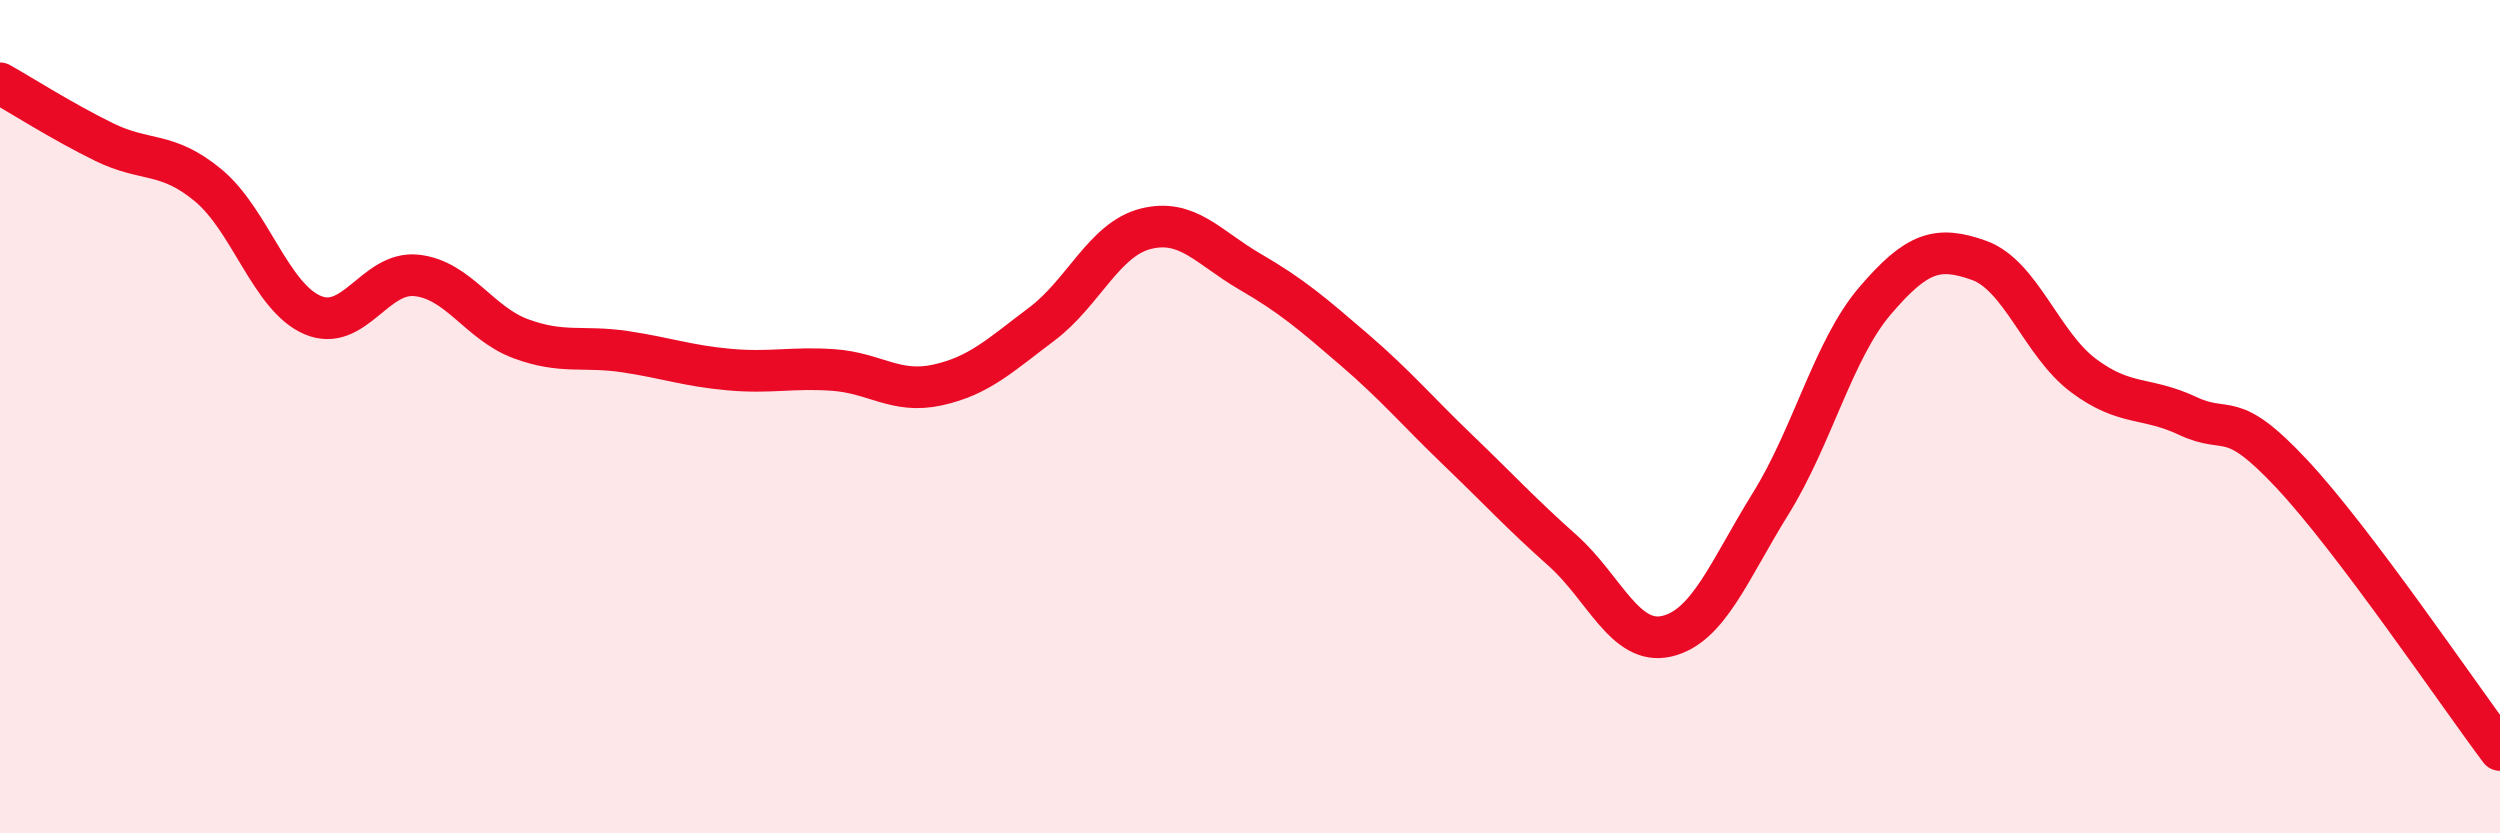 
    <svg width="60" height="20" viewBox="0 0 60 20" xmlns="http://www.w3.org/2000/svg">
      <path
        d="M 0,2 C 0.5,2.28 1.5,2.92 2.5,3.41 C 3.5,3.9 4,3.62 5,4.45 C 6,5.28 6.5,7.13 7.5,7.56 C 8.5,7.99 9,6.5 10,6.61 C 11,6.72 11.5,7.76 12.5,8.13 C 13.5,8.5 14,8.29 15,8.44 C 16,8.59 16.5,8.78 17.5,8.87 C 18.5,8.96 19,8.81 20,8.88 C 21,8.95 21.5,9.46 22.5,9.24 C 23.5,9.02 24,8.53 25,7.78 C 26,7.03 26.5,5.74 27.5,5.49 C 28.5,5.24 29,5.94 30,6.52 C 31,7.1 31.5,7.53 32.5,8.39 C 33.5,9.25 34,9.85 35,10.81 C 36,11.77 36.5,12.32 37.5,13.21 C 38.5,14.1 39,15.5 40,15.27 C 41,15.04 41.5,13.69 42.5,12.08 C 43.5,10.47 44,8.39 45,7.22 C 46,6.05 46.5,5.89 47.5,6.25 C 48.5,6.61 49,8.26 50,9.01 C 51,9.76 51.5,9.51 52.5,9.98 C 53.5,10.45 53.5,9.77 55,11.37 C 56.5,12.97 59,16.67 60,18L60 20L0 20Z"
        fill="#EB0A25"
        opacity="0.1"
        stroke-linecap="round"
        stroke-linejoin="round"
      />
      <path
        d="M 0,2 C 0.5,2.28 1.5,2.92 2.5,3.41 C 3.5,3.9 4,3.62 5,4.45 C 6,5.28 6.5,7.13 7.5,7.56 C 8.5,7.99 9,6.5 10,6.61 C 11,6.72 11.5,7.76 12.5,8.13 C 13.5,8.5 14,8.29 15,8.44 C 16,8.59 16.5,8.78 17.5,8.87 C 18.5,8.96 19,8.81 20,8.88 C 21,8.95 21.5,9.46 22.5,9.24 C 23.5,9.02 24,8.53 25,7.78 C 26,7.03 26.5,5.74 27.5,5.49 C 28.5,5.24 29,5.94 30,6.52 C 31,7.1 31.5,7.53 32.5,8.39 C 33.5,9.25 34,9.85 35,10.81 C 36,11.77 36.5,12.32 37.5,13.21 C 38.5,14.1 39,15.5 40,15.27 C 41,15.04 41.5,13.69 42.5,12.08 C 43.5,10.47 44,8.39 45,7.22 C 46,6.05 46.5,5.89 47.5,6.25 C 48.5,6.61 49,8.26 50,9.01 C 51,9.76 51.5,9.51 52.5,9.98 C 53.5,10.45 53.5,9.77 55,11.37 C 56.5,12.97 59,16.67 60,18"
        stroke="#EB0A25"
        stroke-width="1"
        fill="none"
        stroke-linecap="round"
        stroke-linejoin="round"
      />
    </svg>
  